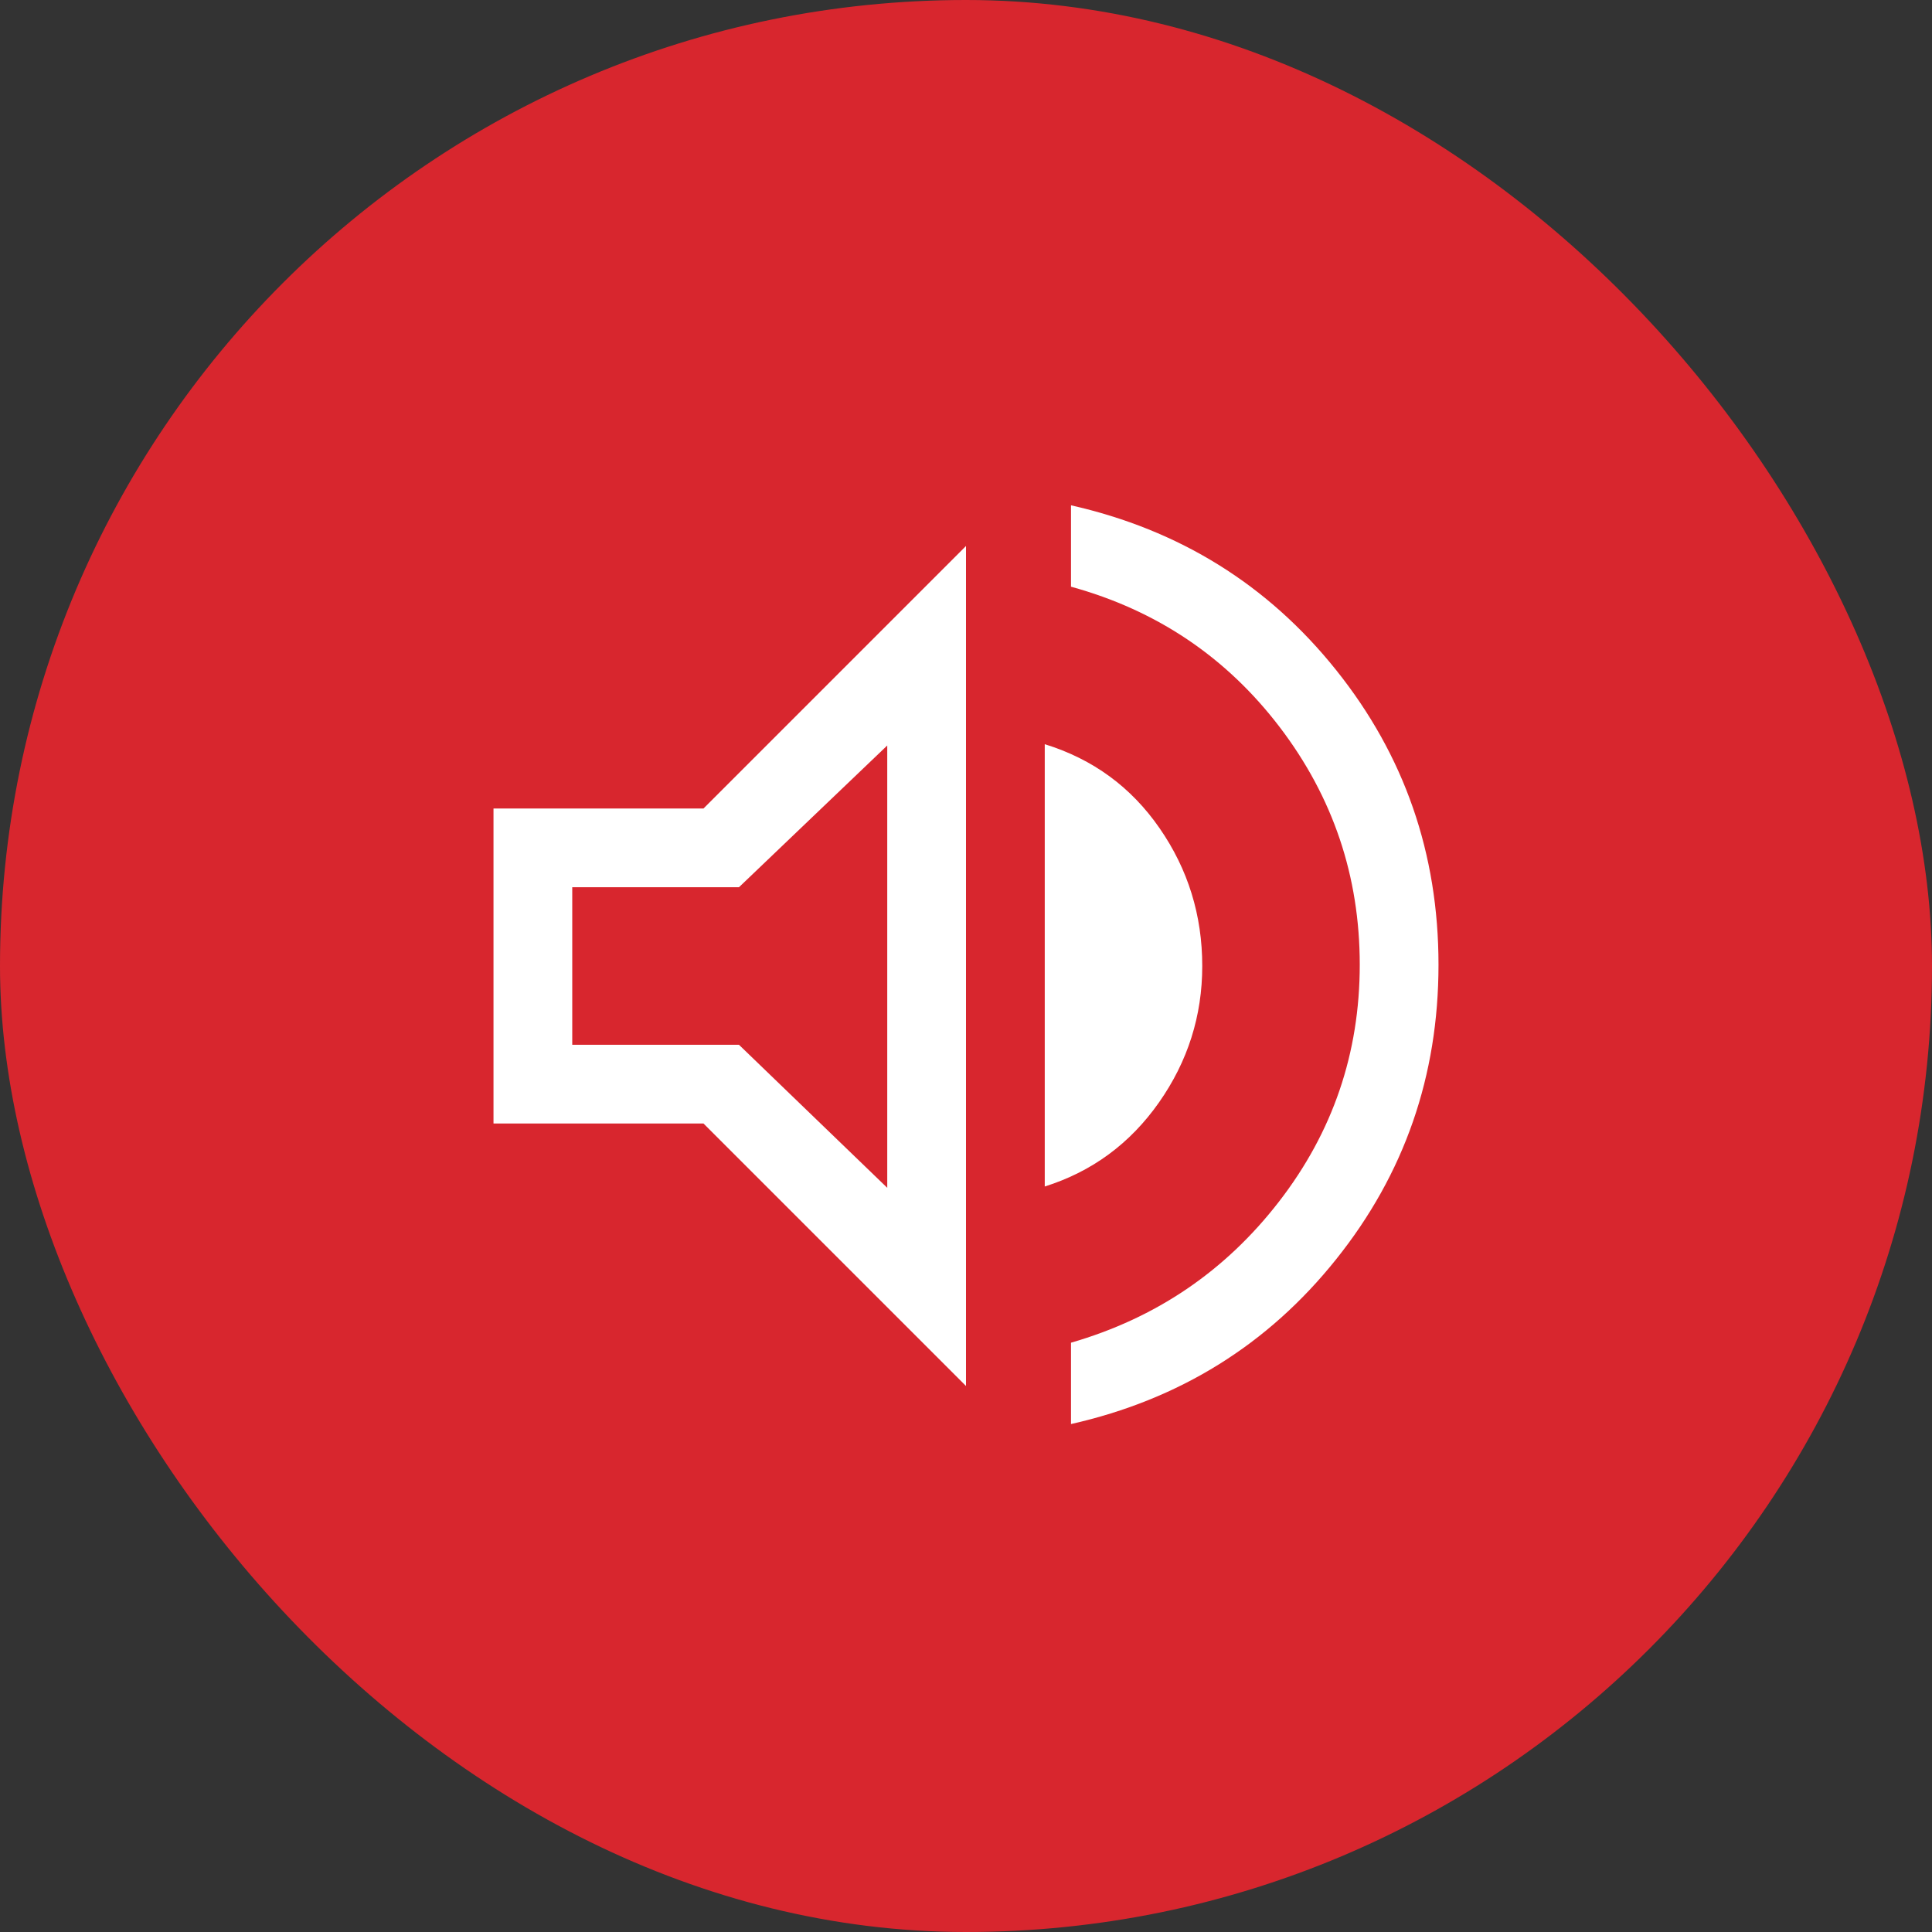 <svg xmlns="http://www.w3.org/2000/svg" width="46" height="46" viewBox="0 0 46 46" fill="none"><rect x="0" y="0" width="46" height="46" fill="#333333" stroke="none"/><rect width="46" height="46" rx="23" fill="#D8262E"></rect><path d="M25.5 33.906V31.969C27.521 31.385 29.172 30.266 30.453 28.609C31.734 26.953 32.375 25.073 32.375 22.969C32.375 20.865 31.74 18.979 30.469 17.312C29.198 15.646 27.542 14.531 25.5 13.969V12.031C28.083 12.615 30.188 13.922 31.812 15.953C33.438 17.984 34.25 20.323 34.25 22.969C34.25 25.615 33.438 27.953 31.812 29.984C30.188 32.016 28.083 33.323 25.5 33.906ZM11.75 26.75V19.25H16.75L23 13V33L16.75 26.75H11.75ZM24.875 28.25V17.719C26.021 18.073 26.932 18.74 27.609 19.719C28.287 20.698 28.625 21.792 28.625 23C28.625 24.188 28.281 25.271 27.594 26.25C26.906 27.229 26 27.896 24.875 28.25ZM21.125 17.75L17.594 21.125H13.625V24.875H17.594L21.125 28.281V17.75Z" fill="white"></path></svg>